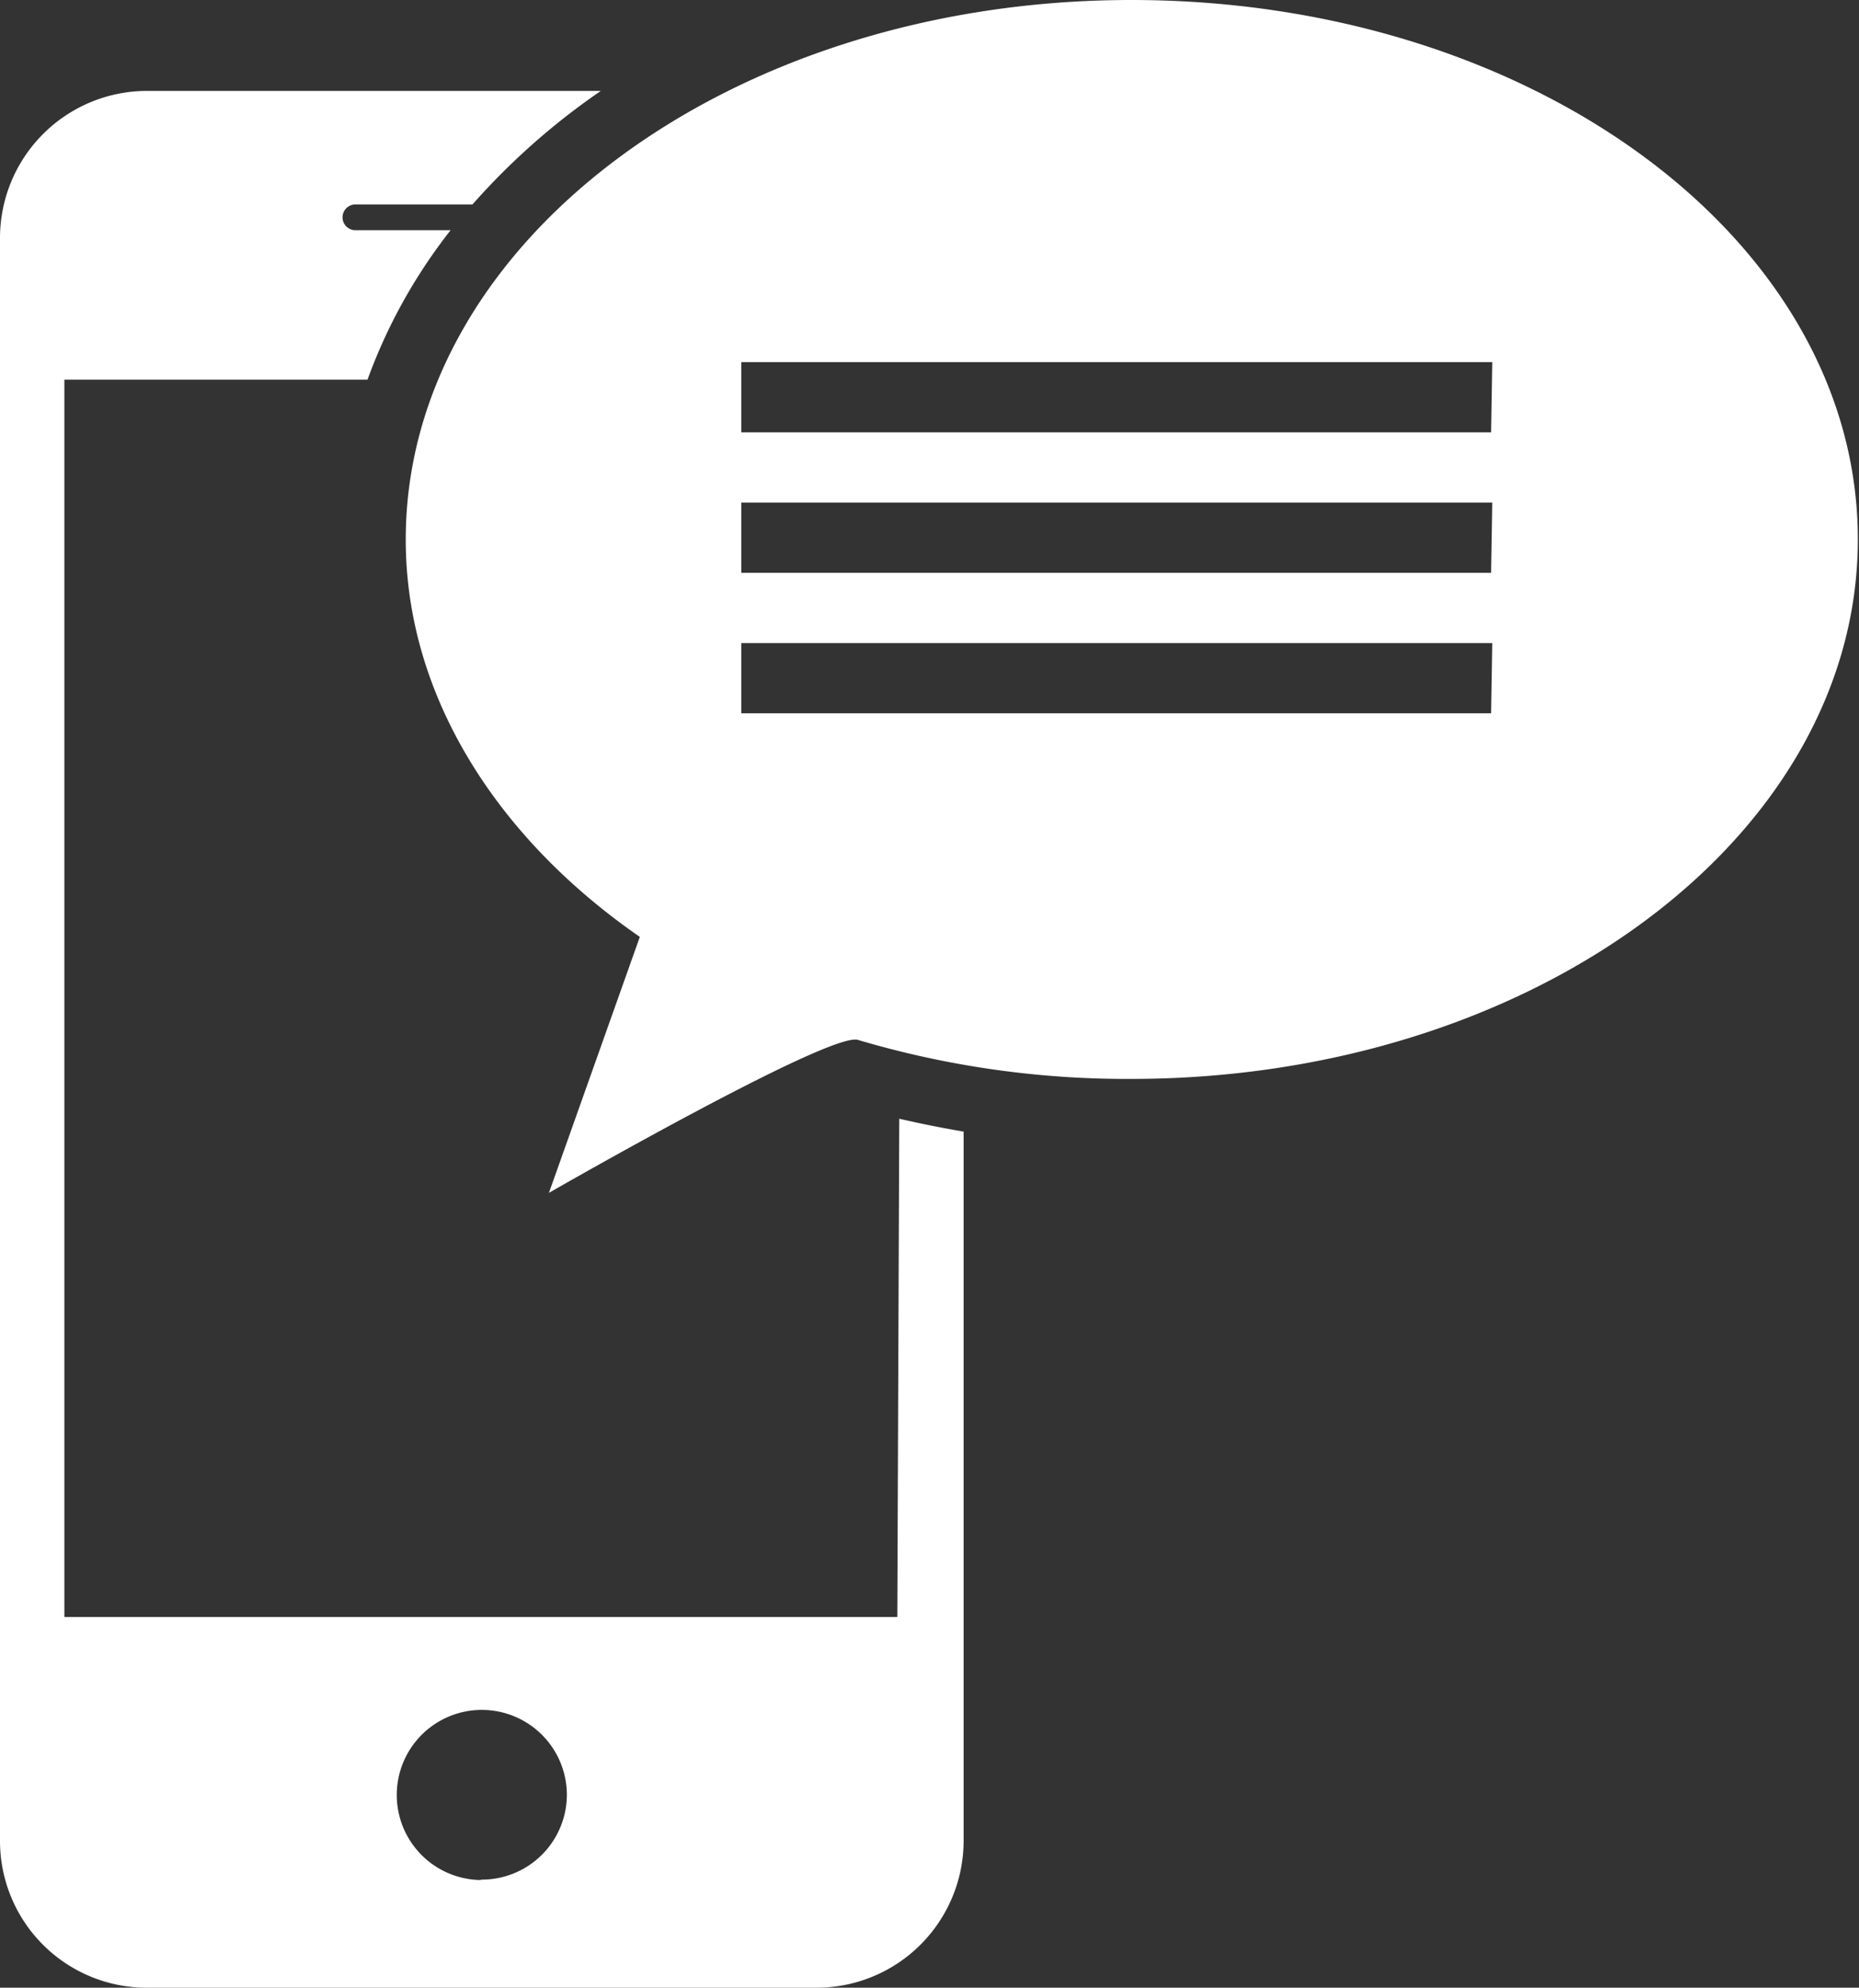<svg xmlns="http://www.w3.org/2000/svg" viewBox="0 0 47.65 50.94"><rect x="0" y="0" width="47.65" height="50.94" fill="#333333" stroke="none"/><defs><style>.cls-1{fill:#fff;}</style></defs><title>icon-cell-bulle</title><g id="Layer_2" data-name="Layer 2"><g id="Layer_4" data-name="Layer 4"><path class="cls-1" d="M23,41.44H1.65V9.73H9.42A13.83,13.83,0,0,1,11.55,5.9H9.11a.33.33,0,0,1,0-.66h3a17.85,17.85,0,0,1,3.29-2.91H3.76A3.77,3.77,0,0,0,0,6.1V47.18a3.76,3.76,0,0,0,3.76,3.76H20.93a3.77,3.77,0,0,0,3.77-3.76V29q-.83-.14-1.65-.33Zm-10.7,6.74A2.18,2.18,0,1,1,14.53,46,2.18,2.18,0,0,1,12.35,48.17Z"/><path class="cls-1" d="M29,0C18.73,0,10.4,6.19,10.4,13.83c0,4,2.34,7.65,6,10.18l-2.33,6.56s7.2-4.14,7.92-3.92a24.22,24.22,0,0,0,7,1c10.29,0,18.63-6.19,18.63-13.83S39.31,0,29,0Zm9.22,18.28H19v-1.8H38.25Zm0-3.6H19v-1.8H38.25Zm0-3.6H19V9.28H38.25Z"/></g></g></svg>